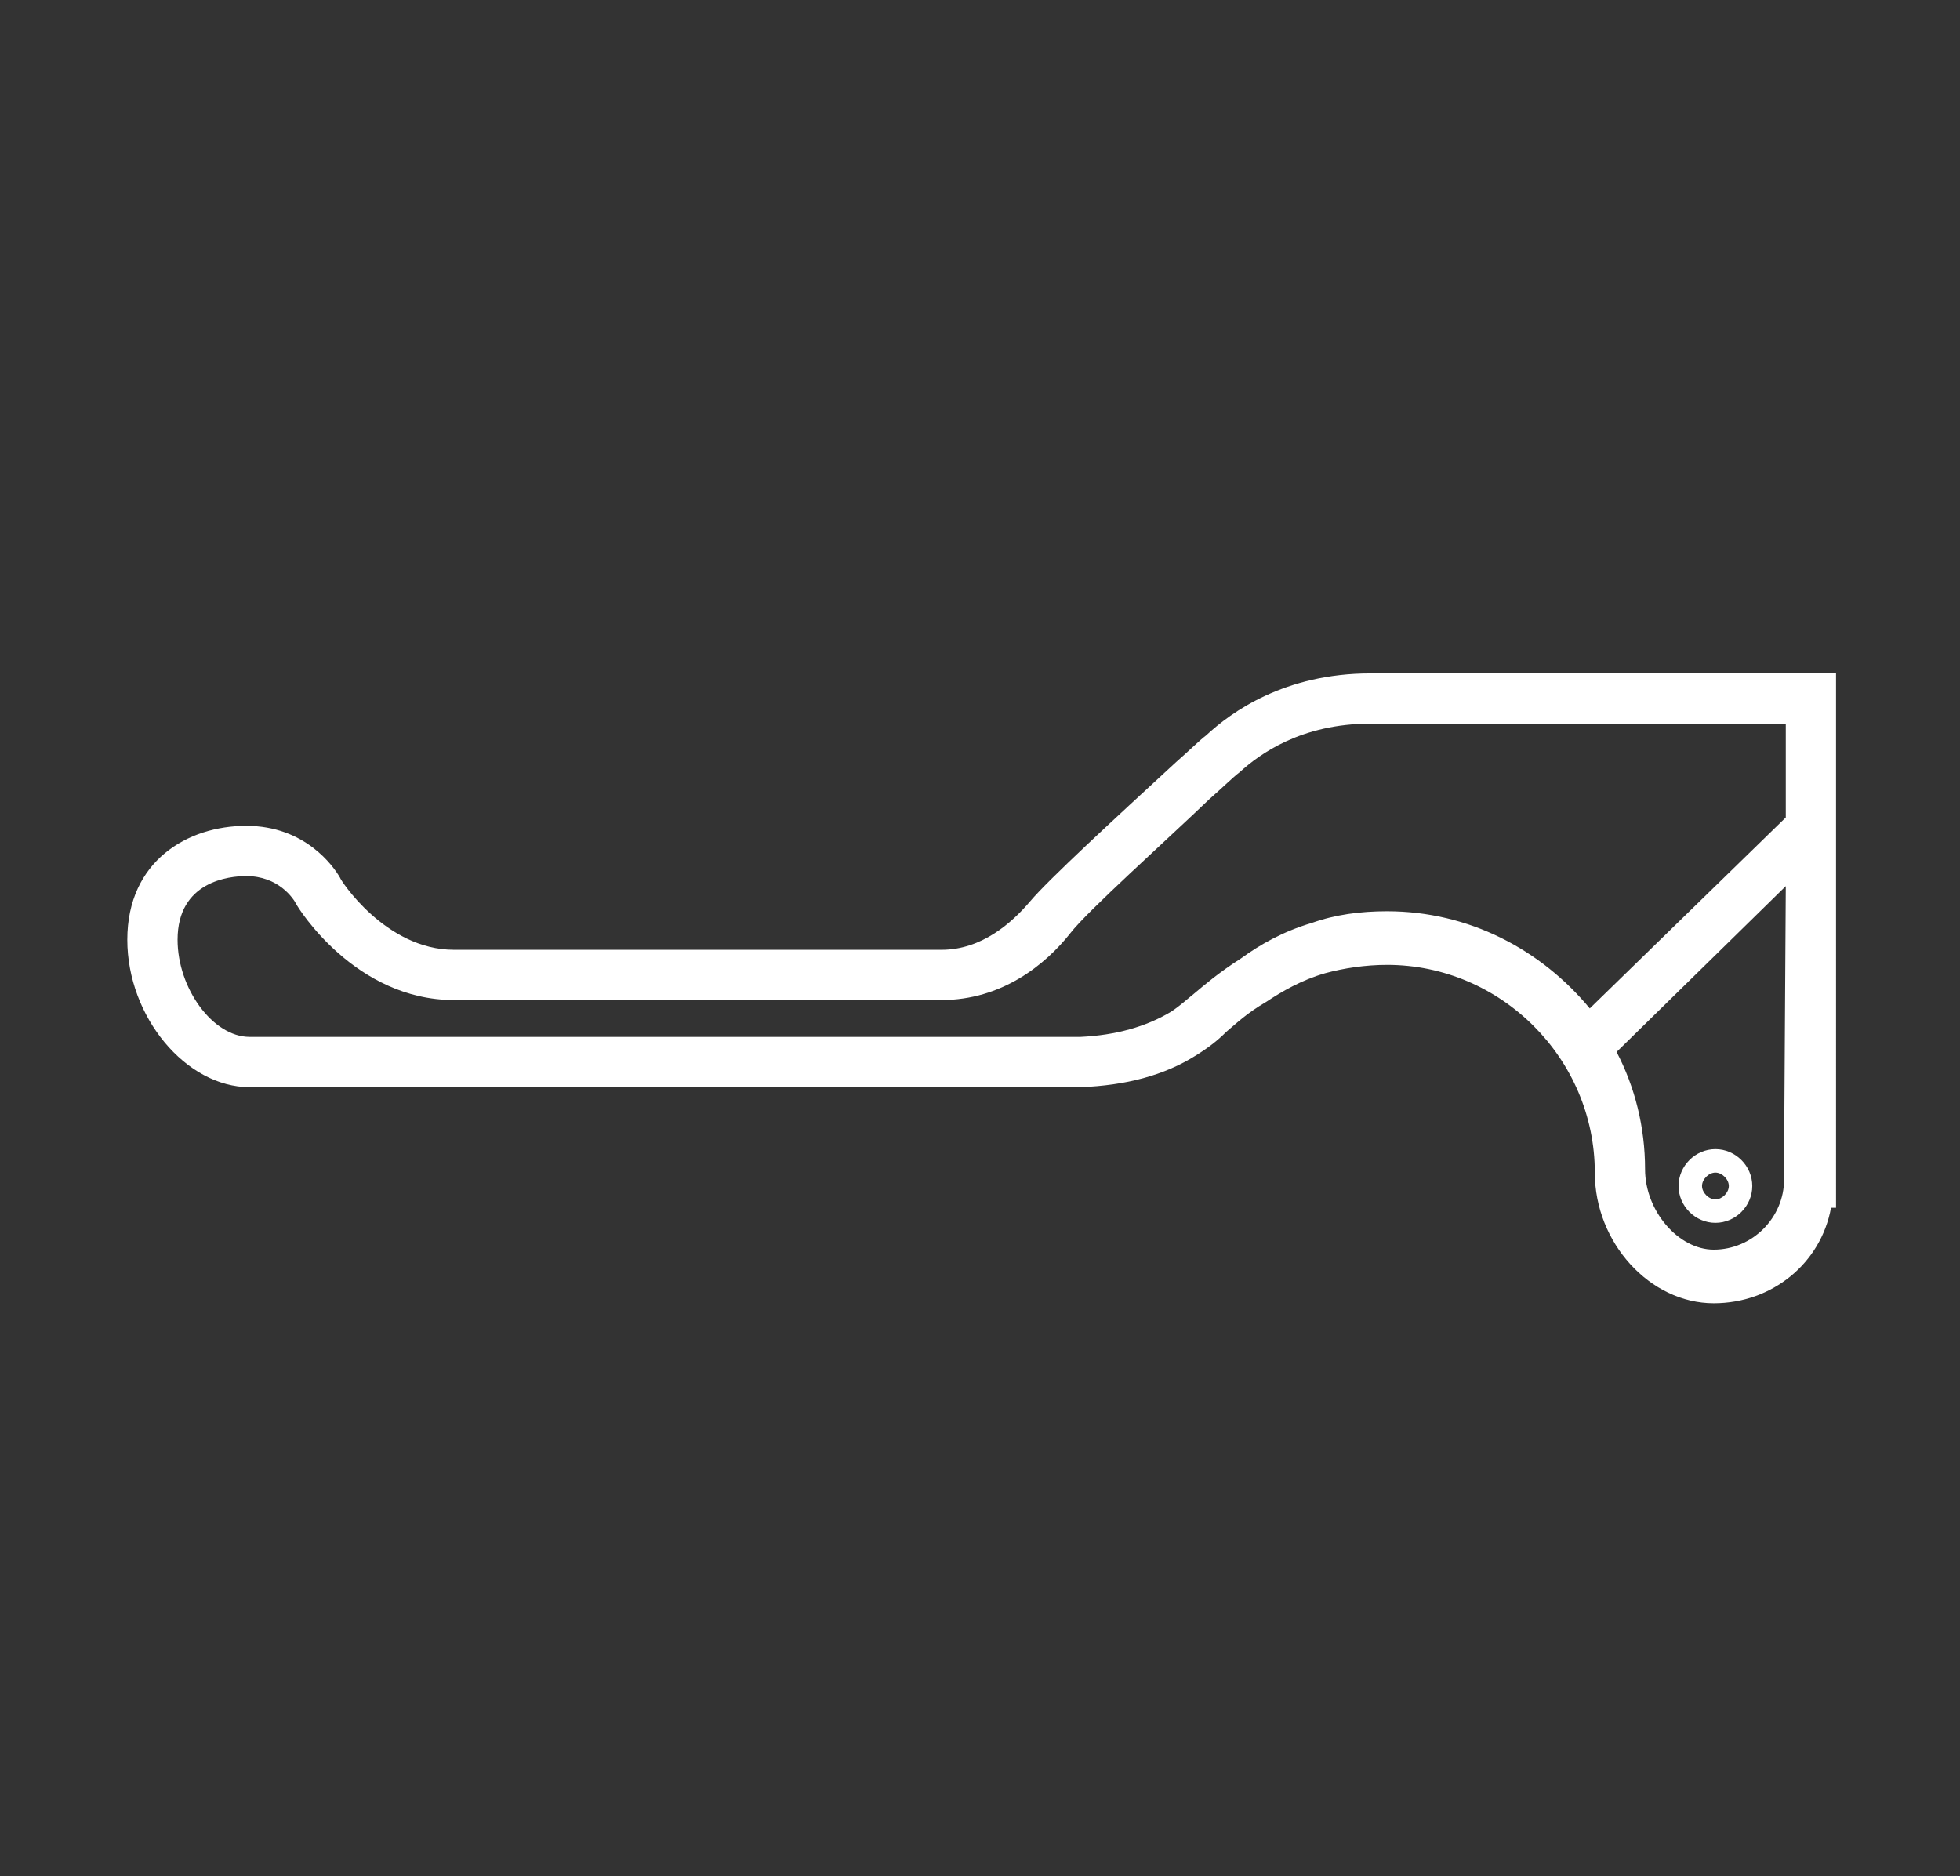 <?xml version="1.0" encoding="utf-8"?>
<!-- Generator: Adobe Illustrator 23.0.4, SVG Export Plug-In . SVG Version: 6.00 Build 0)  -->
<svg version="1.1" id="Livello_1" xmlns="http://www.w3.org/2000/svg" xmlns:xlink="http://www.w3.org/1999/xlink" x="0px" y="0px"
	 viewBox="0 0 117 112" style="enable-background:new 0 0 117 112;" xml:space="preserve">
<rect x="0" y="0" width="117" height="112" fill="#333333" stroke="none"/>
<style type="text/css">
	.st0{fill:#FFFFFF;}
</style>
<g>
	<path class="st0" d="M81.8,40.2c-5.1,0-8.3,2.3-9.8,3.7c-0.4,0.3-1,0.9-1.8,1.6c-3.8,3.5-7.6,7-8.7,8.3c-1.1,1.3-2.9,2.9-5.3,2.9
		c-2.4,0-8.5,0-14.5,0c-6.1,0-12.2,0-14.6,0c-4.1,0-6.8-4.2-6.8-4.3c-0.4-0.7-2.1-3.1-5.6-3.1c-3.5,0-7.1,2.1-7.1,6.8
		c0,4.6,3.5,8.8,7.3,8.8l49.6,0c2.7-0.1,5-0.7,6.9-1.9c0.8-0.5,1.3-0.9,1.8-1.4c0.6-0.5,1.2-1.1,2.4-1.8c0.9-0.6,2.1-1.3,3.5-1.7
		c1.1-0.3,2.4-0.5,3.7-0.5c6.8,0,12.4,5.6,12.4,12.4c0,4.2,3.3,7.8,7.1,7.8c3.5,0,6.4-2.4,7-5.7h0.3V40.2H81.8z M82.8,54.4
		c-1.6,0-3.1,0.2-4.5,0.7c-1.7,0.5-3.1,1.3-4.2,2.1c-1.4,0.9-2.2,1.6-2.8,2.1c-0.5,0.4-0.8,0.7-1.4,1.1c-1.5,0.9-3.3,1.4-5.4,1.5
		H14.9c-2.2,0-4.3-2.9-4.3-5.8c0-3.5,3.1-3.8,4.1-3.8c1.9,0,2.8,1.3,3,1.7c0.1,0.2,3.5,5.7,9.4,5.7c2.4,0,8.5,0,14.5,0
		c6.1,0,12.2,0,14.6,0c3.6,0,6.2-2.1,7.7-4c1-1.3,5.8-5.6,8.3-8c0.8-0.7,1.4-1.3,1.8-1.6c1.2-1.1,3.7-2.9,7.8-2.9h24.8v5.6
		L94.9,60.2C92,56.7,87.7,54.4,82.8,54.4z M106.5,68.9v1.5c0,2.3-1.9,4.2-4.2,4.2c-2.1,0-4.1-2.3-4.1-4.8c0-2.5-0.6-4.9-1.7-7
		l10.1-9.9L106.5,68.9L106.5,68.9z"/>
	<path class="st0" d="M102.4,68.6c-1.2,0-2.2,1-2.2,2.2s1,2.2,2.2,2.2s2.2-1,2.2-2.2S103.6,68.6,102.4,68.6z M102.4,71.6
		c-0.4,0-0.8-0.4-0.8-0.8s0.4-0.8,0.8-0.8s0.8,0.4,0.8,0.8S102.8,71.6,102.4,71.6z"/>
</g>
</svg>
